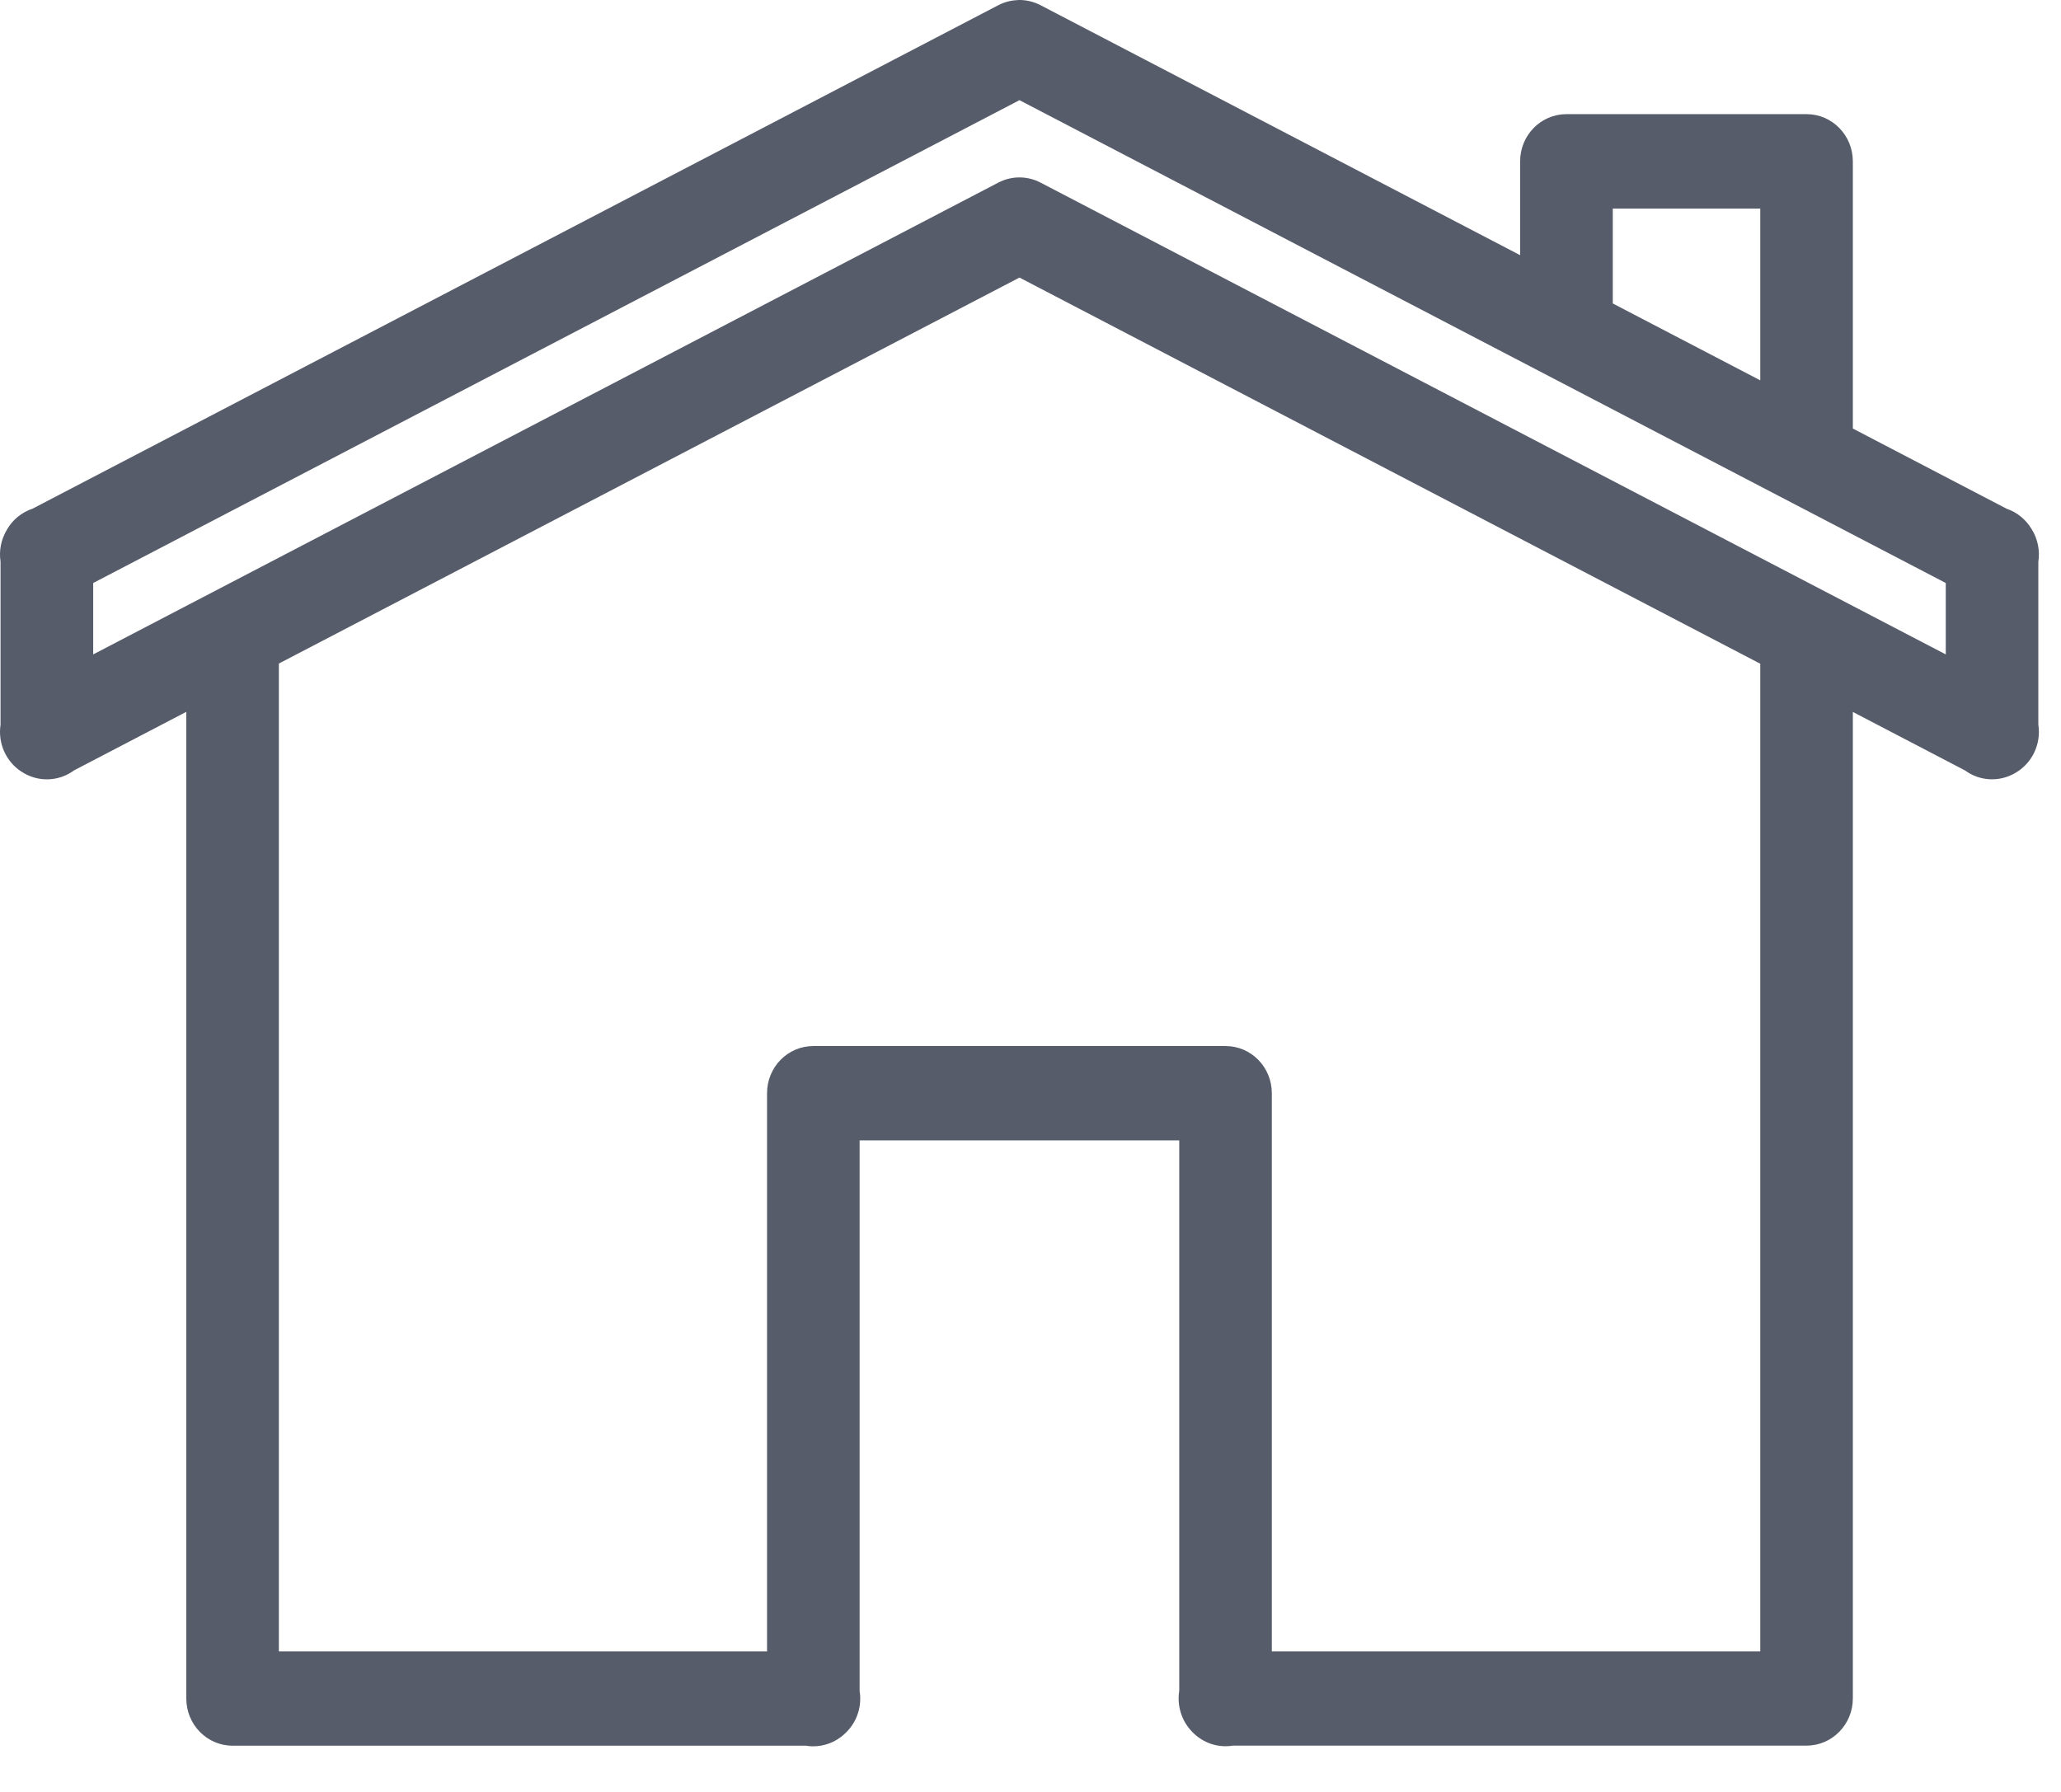 <?xml version="1.0" encoding="UTF-8"?> <svg xmlns="http://www.w3.org/2000/svg" xmlns:xlink="http://www.w3.org/1999/xlink" width="23px" height="20px" viewBox="0 0 23 20"><!-- Generator: Sketch 52.6 (67491) - http://www.bohemiancoding.com/sketch --><title>house_icon</title><desc>Created with Sketch.</desc><g id="house_icon" stroke="none" stroke-width="1" fill="none" fill-rule="evenodd"><g fill="#575C6B" id="Fill-1"><path d="M11.377,3.098 L19.644,7.408 L19.644,18.431 L14.193,18.431 L14.193,12.201 C14.193,11.91 13.962,11.675 13.677,11.675 L9.077,11.675 C8.791,11.675 8.56,11.91 8.56,12.201 L8.56,18.431 L3.112,18.431 L3.112,7.406 L11.377,3.098 Z M17.998,2.328 L19.644,2.328 L19.644,4.245 L17.998,3.387 L17.998,2.328 Z M11.377,1.118 L21.714,6.507 L21.714,7.304 L11.612,2.038 C11.464,1.961 11.289,1.961 11.141,2.038 L1.04,7.304 L1.04,6.507 L11.377,1.118 Z M11.363,0.001 C11.286,0.003 11.21,0.022 11.141,0.058 L0.364,5.677 C0.243,5.717 0.14,5.801 0.077,5.912 C0.013,6.019 -0.013,6.144 0.006,6.268 L0.006,8.089 C-0.025,8.294 0.066,8.499 0.237,8.611 C0.237,8.611 0.237,8.611 0.237,8.611 C0.418,8.732 0.652,8.727 0.827,8.598 L2.079,7.945 L2.079,18.957 C2.079,19.248 2.31,19.484 2.596,19.484 L8.992,19.484 C9.157,19.511 9.324,19.456 9.442,19.336 C9.445,19.333 9.449,19.33 9.453,19.326 L9.453,19.325 C9.568,19.206 9.62,19.038 9.593,18.872 L9.593,12.728 L13.16,12.728 L13.16,18.871 C13.133,19.038 13.186,19.208 13.304,19.329 C13.307,19.332 13.311,19.336 13.315,19.34 L13.315,19.34 C13.433,19.457 13.598,19.51 13.76,19.483 L20.161,19.483 C20.446,19.483 20.677,19.247 20.677,18.957 L20.677,7.946 L21.929,8.599 C22.094,8.72 22.313,8.731 22.49,8.627 C22.678,8.519 22.781,8.304 22.747,8.086 L22.747,6.272 C22.767,6.144 22.74,6.013 22.672,5.905 C22.608,5.798 22.509,5.717 22.393,5.678 L20.677,4.783 L20.677,1.801 C20.677,1.51 20.446,1.274 20.161,1.274 L17.481,1.274 C17.195,1.274 16.964,1.51 16.964,1.801 L16.964,2.848 L11.612,0.058 C11.535,0.018 11.449,-0.002 11.363,0 L11.363,0.001 Z"></path></g></g></svg> 